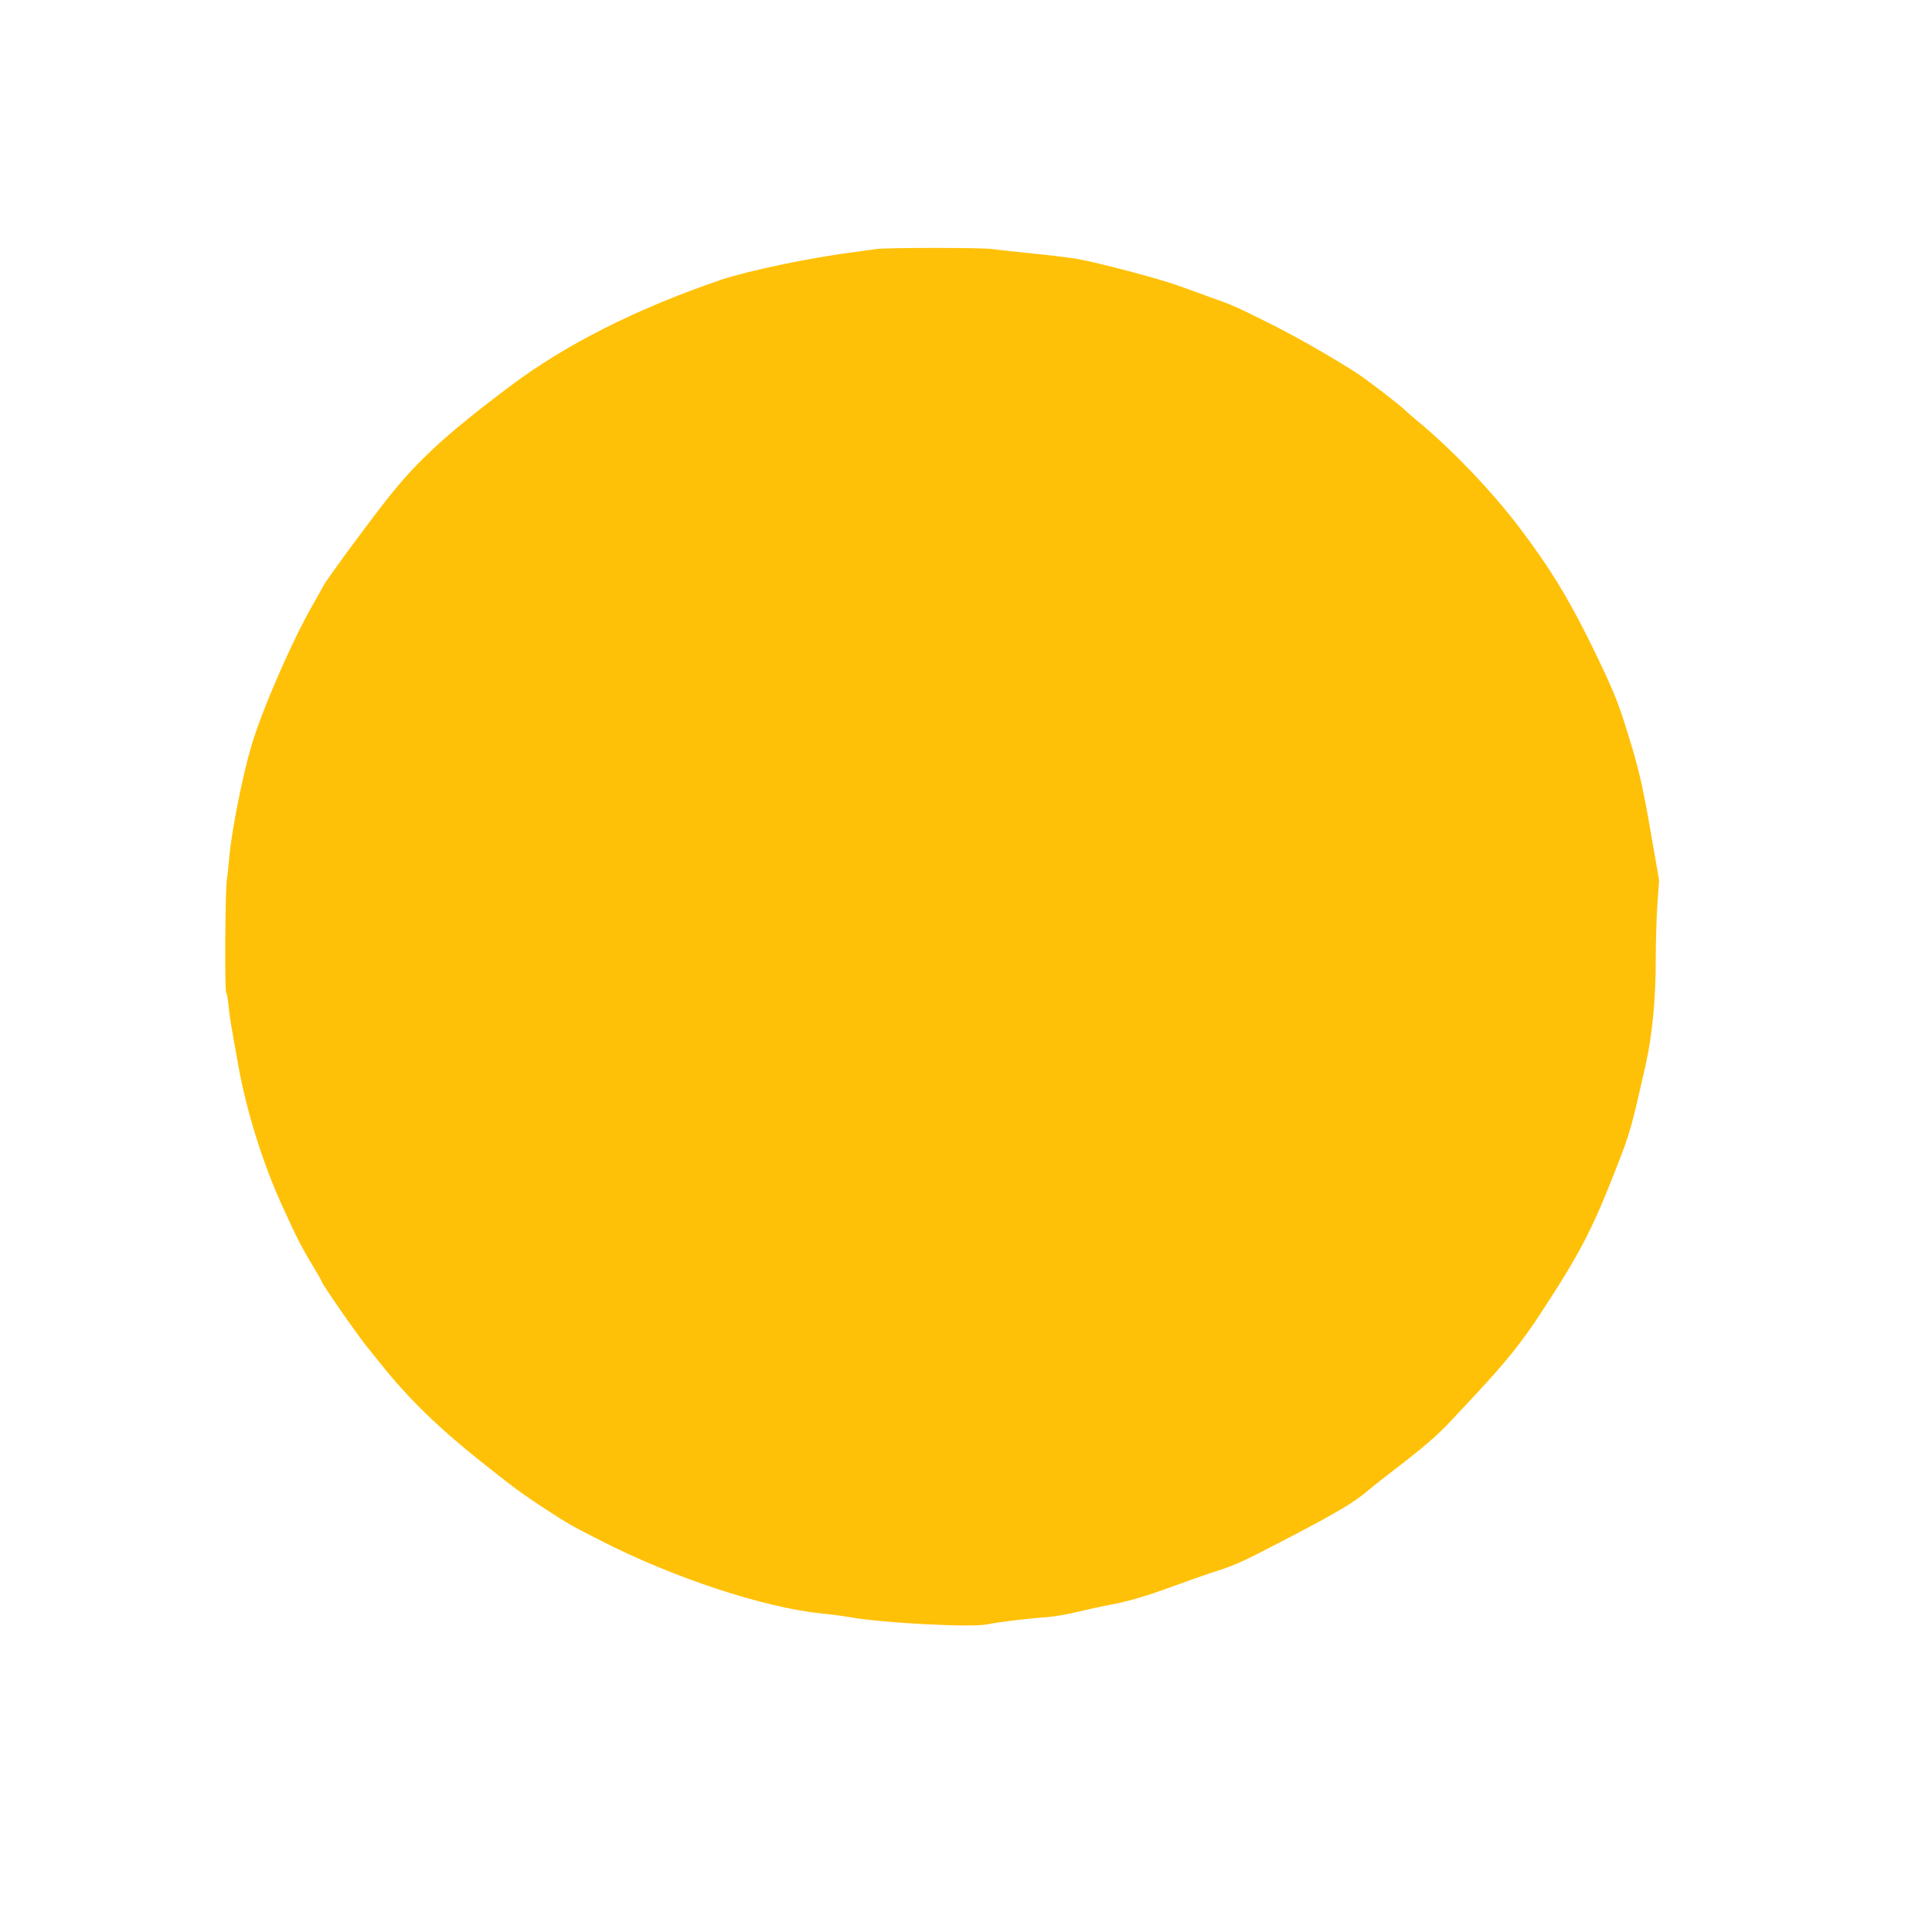 <?xml version="1.0" standalone="no"?>
<!DOCTYPE svg PUBLIC "-//W3C//DTD SVG 20010904//EN"
 "http://www.w3.org/TR/2001/REC-SVG-20010904/DTD/svg10.dtd">
<svg version="1.0" xmlns="http://www.w3.org/2000/svg"
 width="1280pt" height="1280pt" viewBox="0 0 1280 1280"
 preserveAspectRatio="xMidYMid meet">
<g transform="translate(0,1280) scale(0.1,-0.1)"
fill="#ffc107" stroke="none">
<path d="M5805 11150 c-27 -4 -93 -13 -145 -20 -290 -37 -708 -124 -890 -186
-557 -191 -1027 -428 -1395 -706 -434 -326 -626 -505 -837 -779 -137 -176
-375 -501 -393 -536 -11 -21 -42 -76 -69 -123 -141 -246 -338 -697 -410 -940
-57 -189 -131 -562 -146 -730 -6 -69 -14 -141 -17 -160 -11 -56 -15 -731 -5
-744 5 -6 12 -45 16 -86 6 -71 16 -129 67 -410 53 -295 162 -642 289 -920 93
-204 128 -273 195 -384 36 -59 65 -110 65 -113 0 -16 241 -363 311 -448 10
-11 45 -56 80 -99 180 -226 377 -419 654 -640 220 -176 288 -226 445 -328 151
-98 156 -101 360 -205 482 -247 1081 -444 1465 -483 61 -6 146 -17 190 -25
218 -39 816 -69 910 -46 51 12 263 38 380 46 50 3 144 19 210 35 66 16 149 34
185 41 149 27 265 61 445 127 105 38 226 81 270 95 144 45 200 71 480 217 346
180 455 245 555 330 30 26 116 93 190 150 176 135 268 215 360 314 41 44 111
119 155 166 199 213 310 351 433 540 254 387 338 548 488 930 104 264 108 278
209 725 42 190 65 430 65 698 0 112 5 274 11 360 l11 156 -52 298 c-61 354
-87 462 -185 768 -45 141 -101 268 -224 517 -148 298 -265 489 -464 752 -174
230 -430 500 -652 687 -55 46 -102 86 -105 90 -20 24 -250 201 -319 246 -175
112 -411 247 -591 336 -219 109 -227 113 -415 180 -38 14 -121 44 -183 66
-121 44 -523 150 -662 175 -47 8 -179 25 -295 36 -115 12 -237 25 -270 30 -73
10 -700 10 -770 0z"/>
</g>
</svg>
